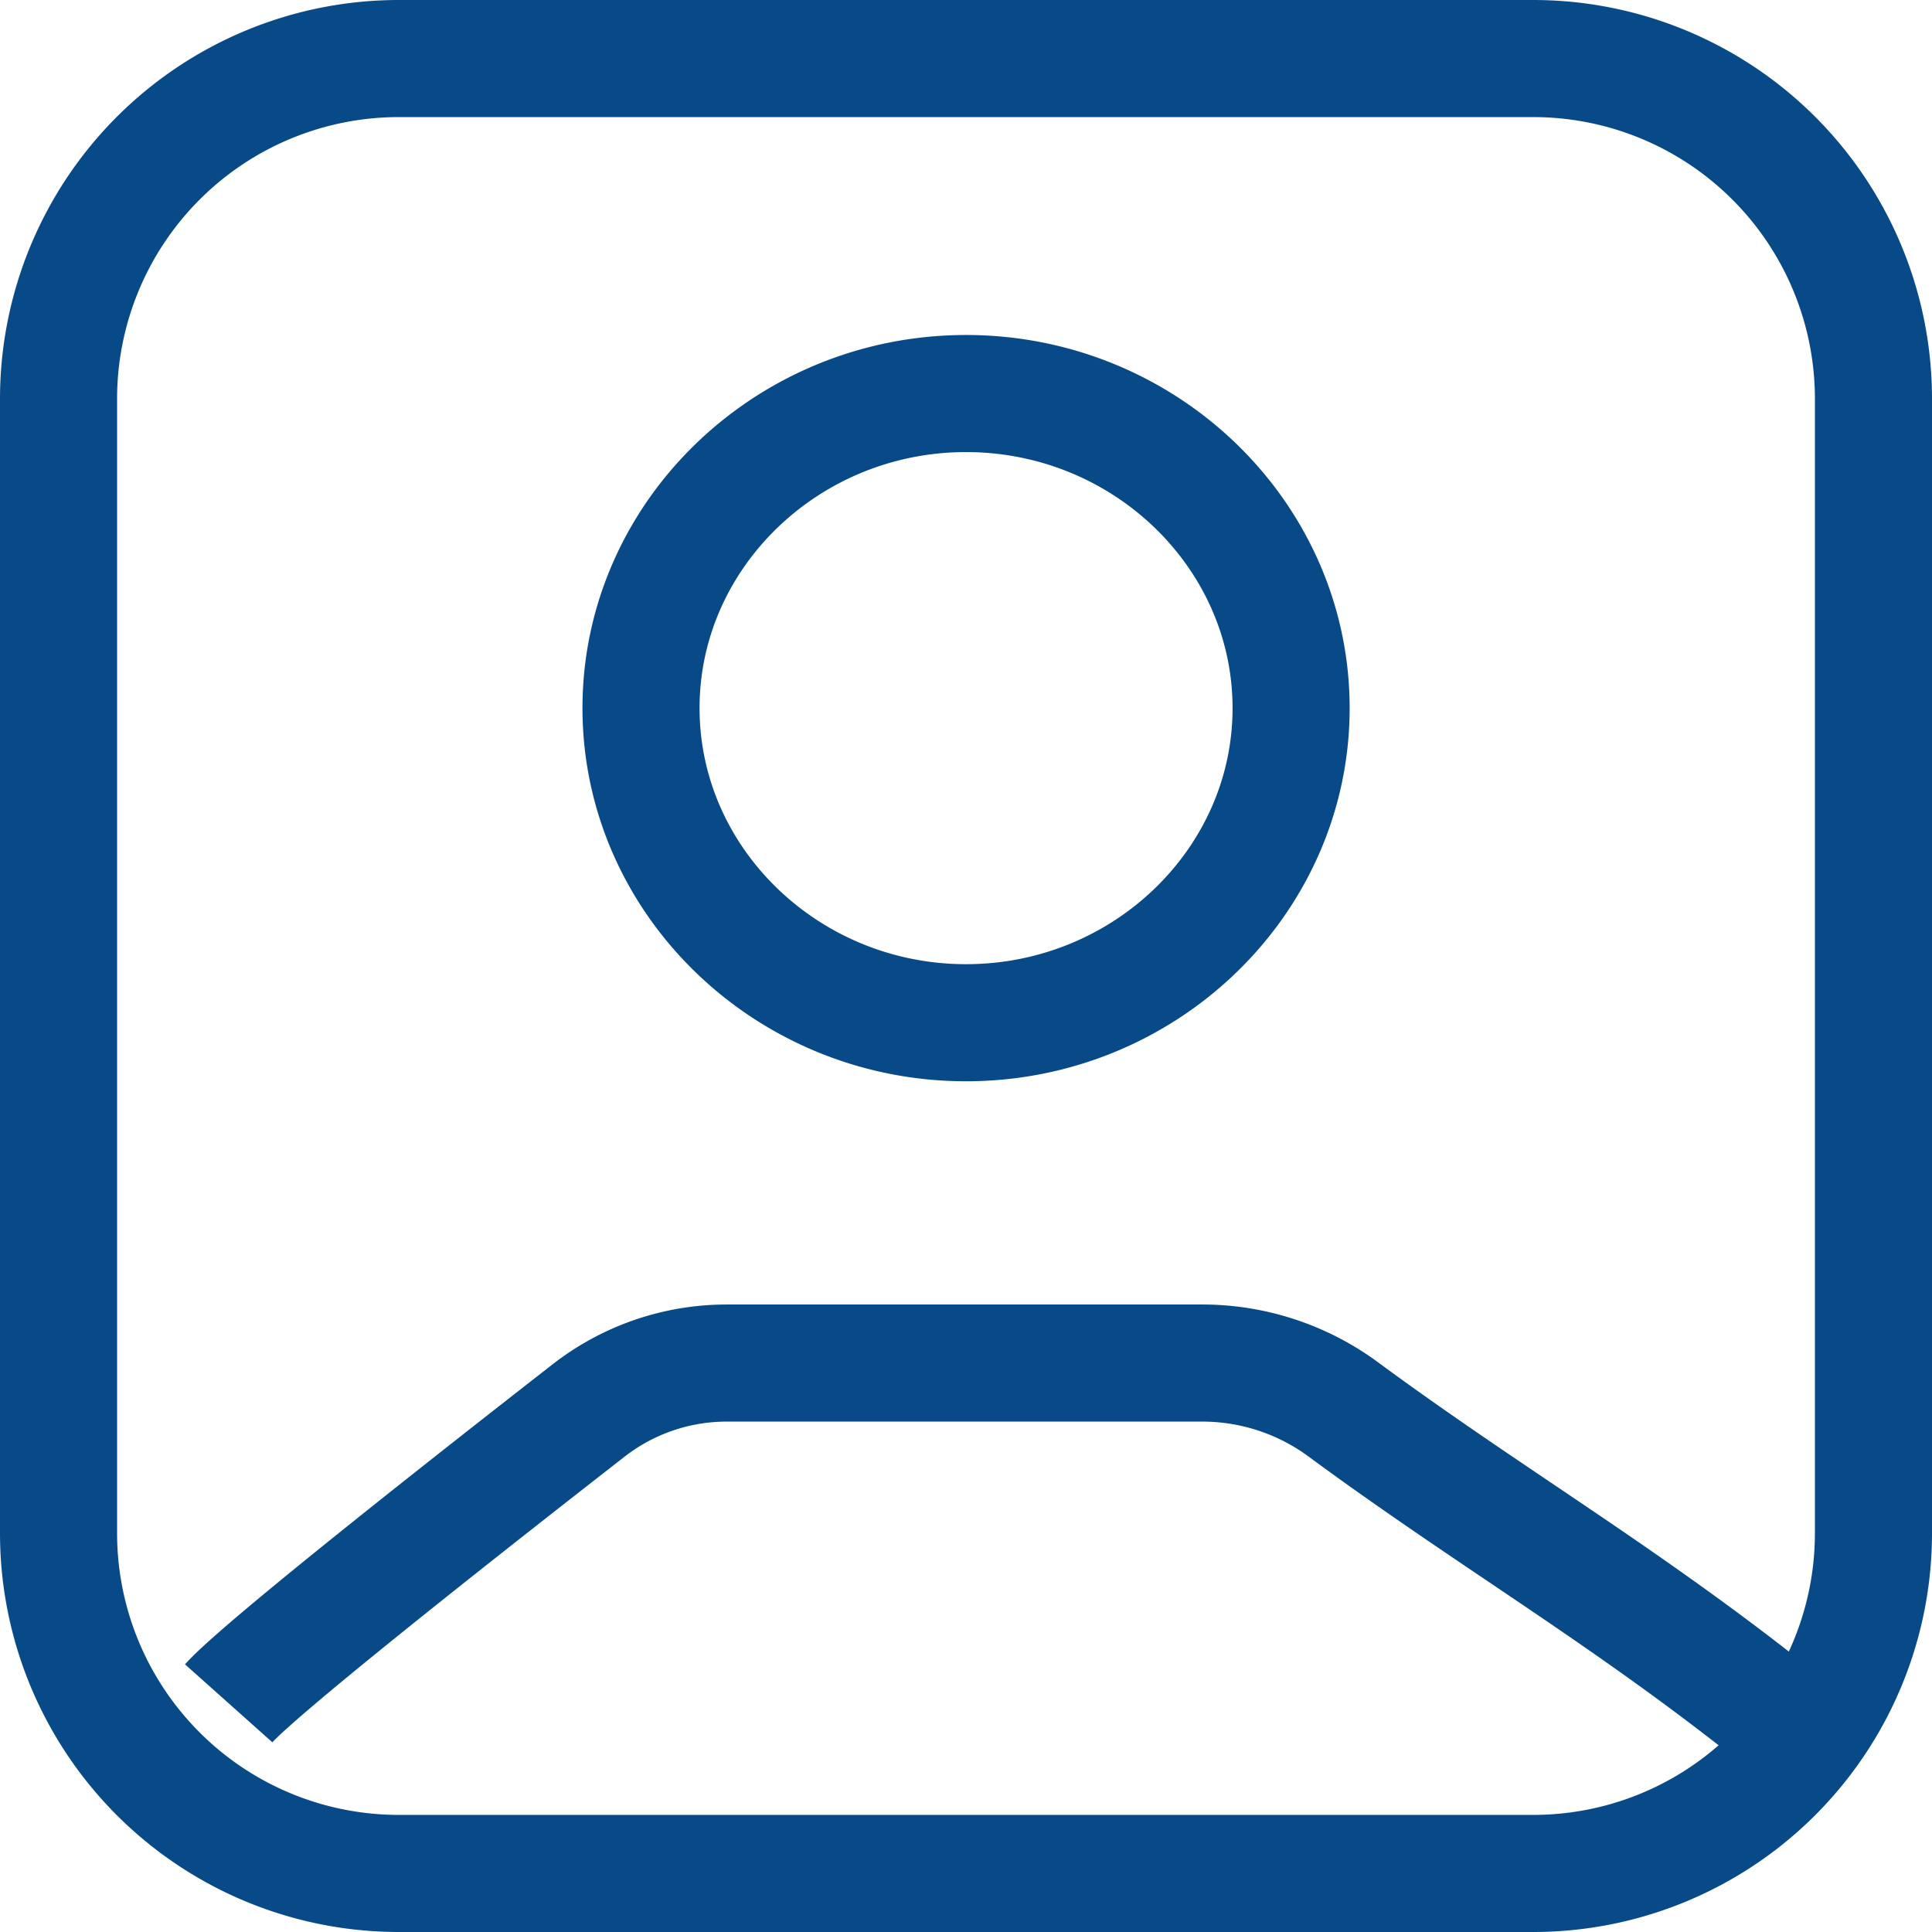<svg width="33" height="33" fill="none" xmlns="http://www.w3.org/2000/svg"><path d="M3.906 29.094c.556-.623 4.292-3.556 6.148-5.002a3.838 3.838 0 0 1 2.363-.81h8.149a4.06 4.06 0 0 1 2.403.81c2.397 1.765 4.645 3.081 7.093 5.002M6.813 32h19.375A5.812 5.812 0 0 0 32 26.187V6.813A5.812 5.812 0 0 0 26.187 1H6.813A5.813 5.813 0 0 0 1 6.813v19.375A5.812 5.812 0 0 0 6.813 32zm15.24-19.904c0-2.958-2.497-5.374-5.552-5.374-3.055 0-5.552 2.416-5.552 5.373 0 2.958 2.497 5.374 5.552 5.374 3.055 0 5.552-2.416 5.552-5.374z" stroke="#074A87" stroke-width="2"/></svg>